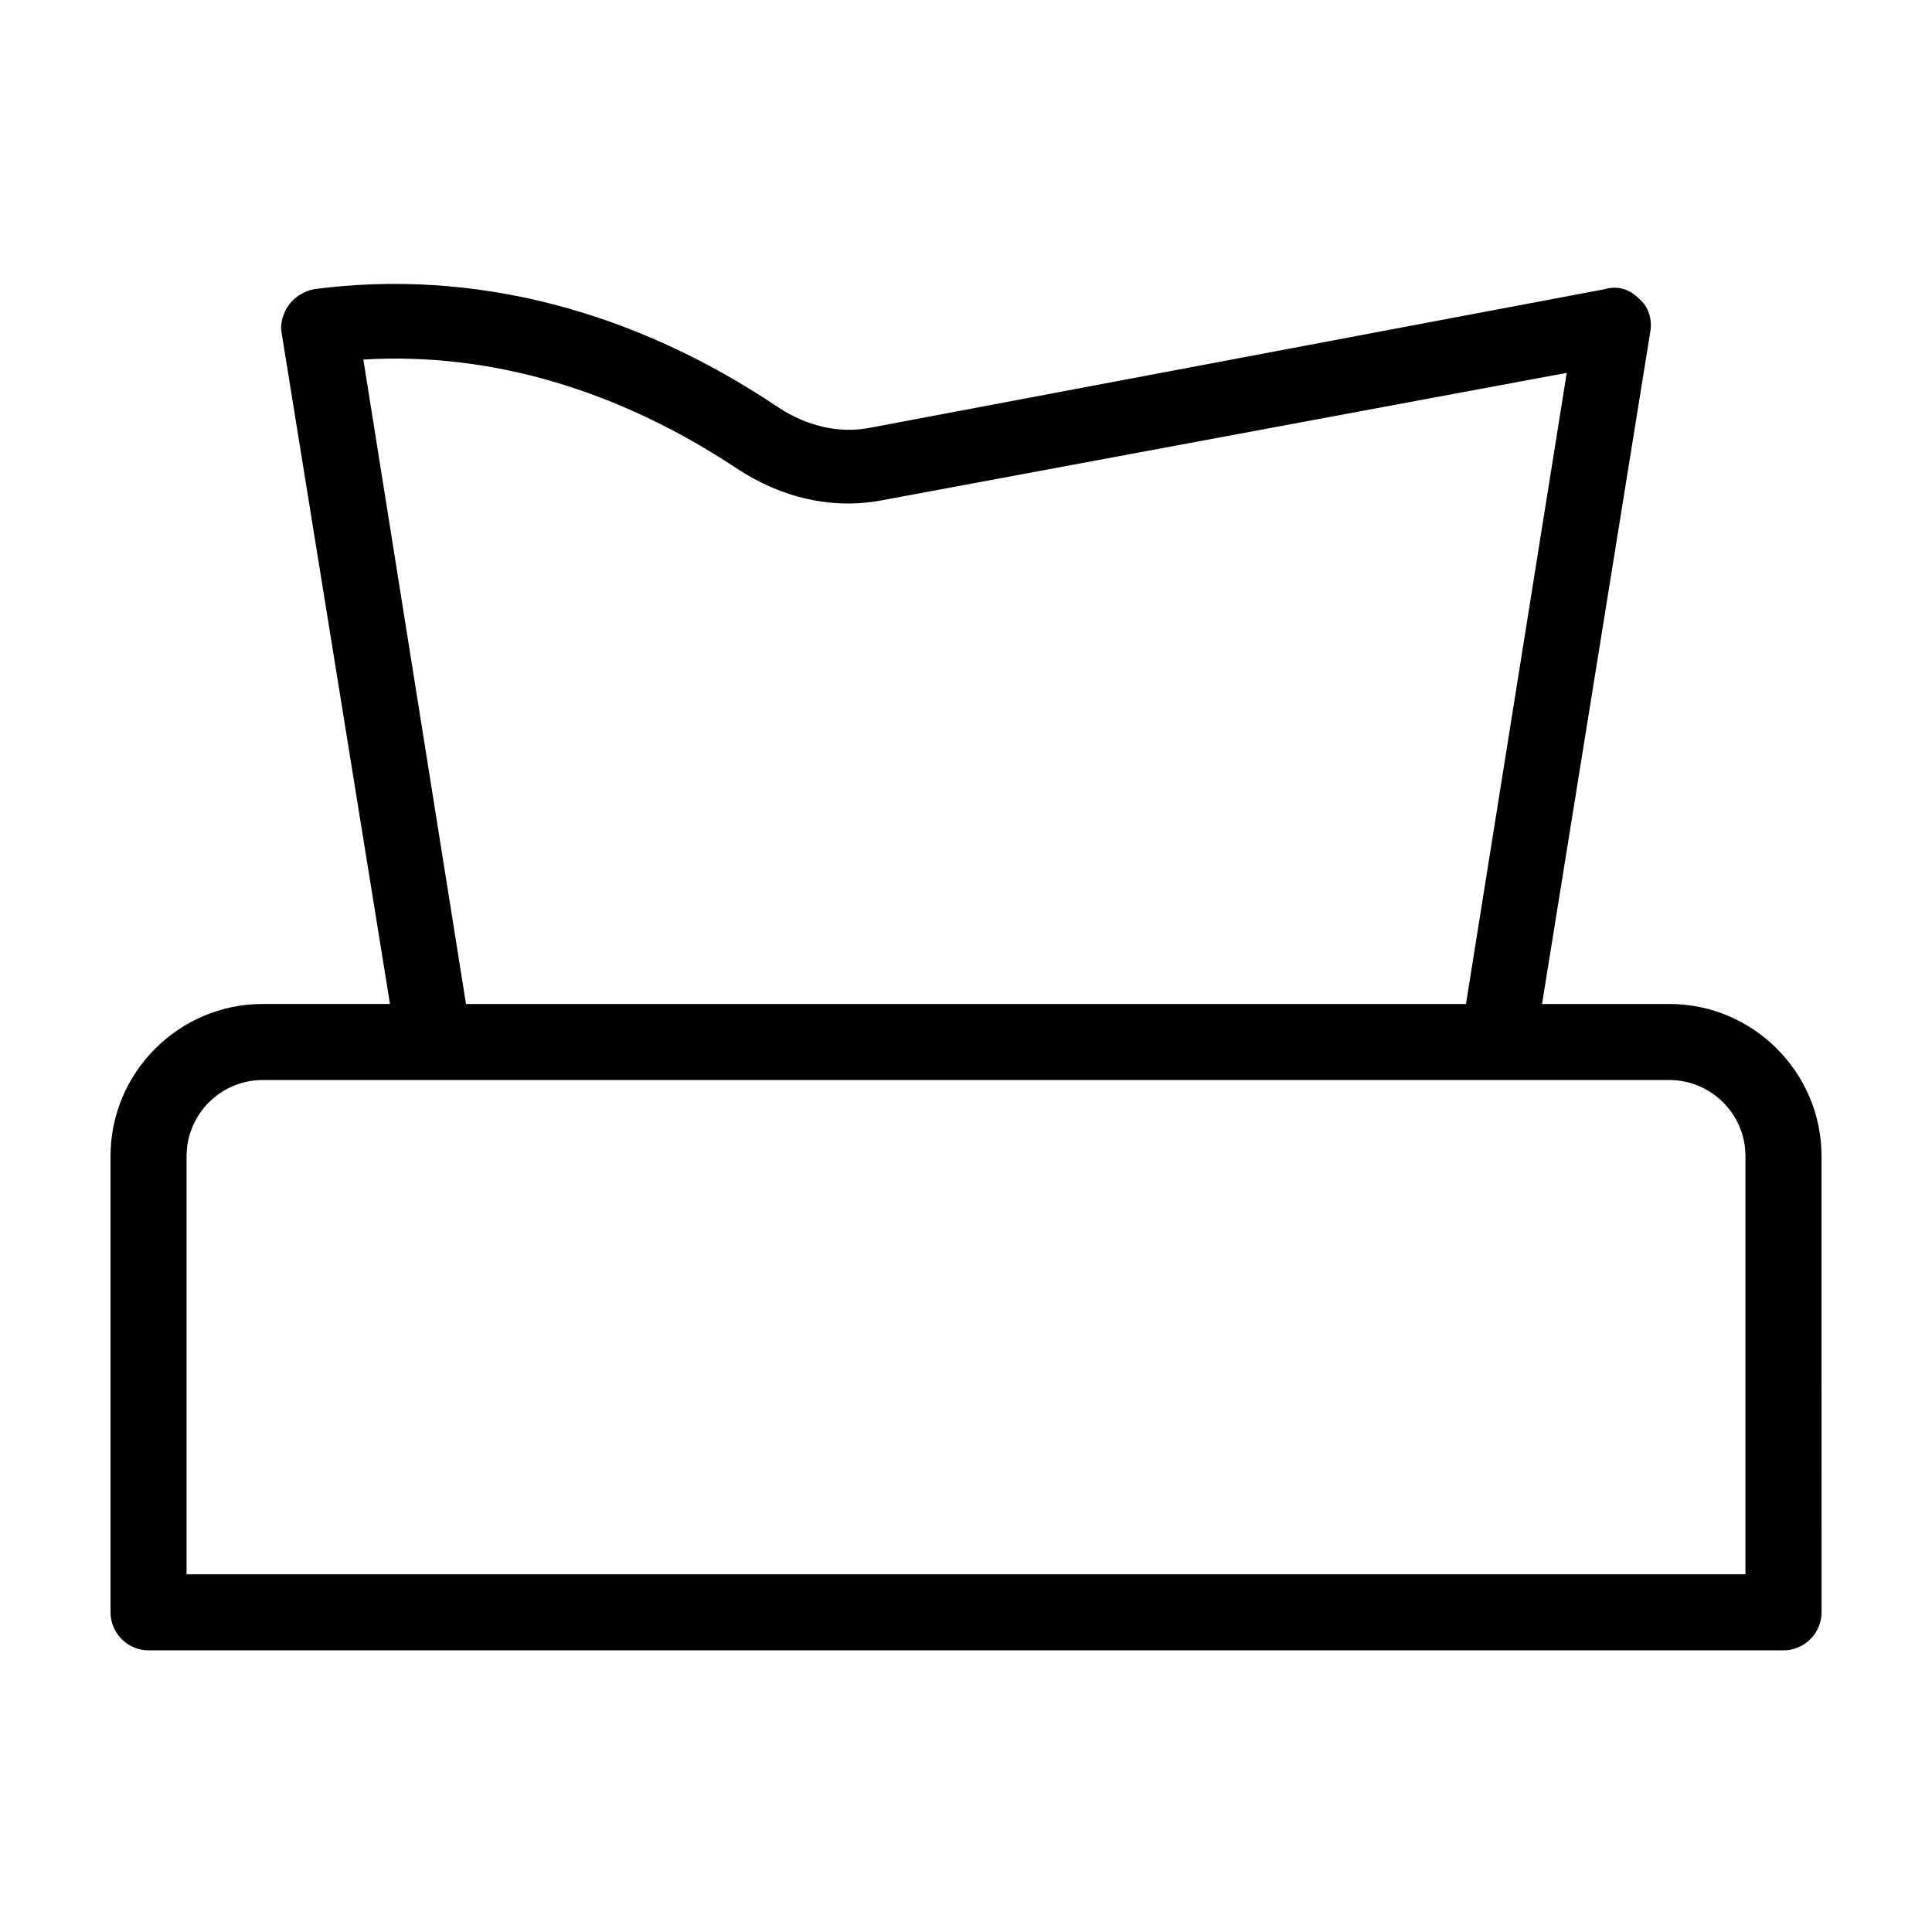 <?xml version="1.0" encoding="UTF-8"?>
<!-- Uploaded to: ICON Repo, www.svgrepo.com, Generator: ICON Repo Mixer Tools -->
<svg fill="#000000" width="800px" height="800px" version="1.1" viewBox="144 144 512 512" xmlns="http://www.w3.org/2000/svg">
 <path d="m586.41 410.07h-33.754l28.719-178.35c0.504-3.023-0.504-6.551-3.023-8.566-2.519-2.519-5.543-3.527-9.07-2.519l-194.97 36.777c-8.062 1.512-16.625-0.504-24.184-5.543-38.289-25.695-80.609-36.777-122.93-31.234-2.519 0.504-5.039 2.016-6.551 4.031s-2.519 5.039-2.016 7.559l28.719 177.84h-33.754c-22.168 0-40.305 18.137-40.305 40.305v120.91c0 5.543 4.535 10.078 10.078 10.078h433.28c5.543 0 10.078-4.535 10.078-10.078l-0.008-120.91c0-22.168-18.137-40.305-40.305-40.305zm-346.12-170.79c33.754-2.016 67.512 8.062 98.746 28.719 12.09 8.062 25.695 11.082 38.793 8.566l181.37-33.754-26.699 167.26h-265zm366.27 321.93h-413.12v-110.84c0-11.082 9.07-20.152 20.152-20.152h372.82c11.082 0 20.152 9.07 20.152 20.152z"/>
</svg>